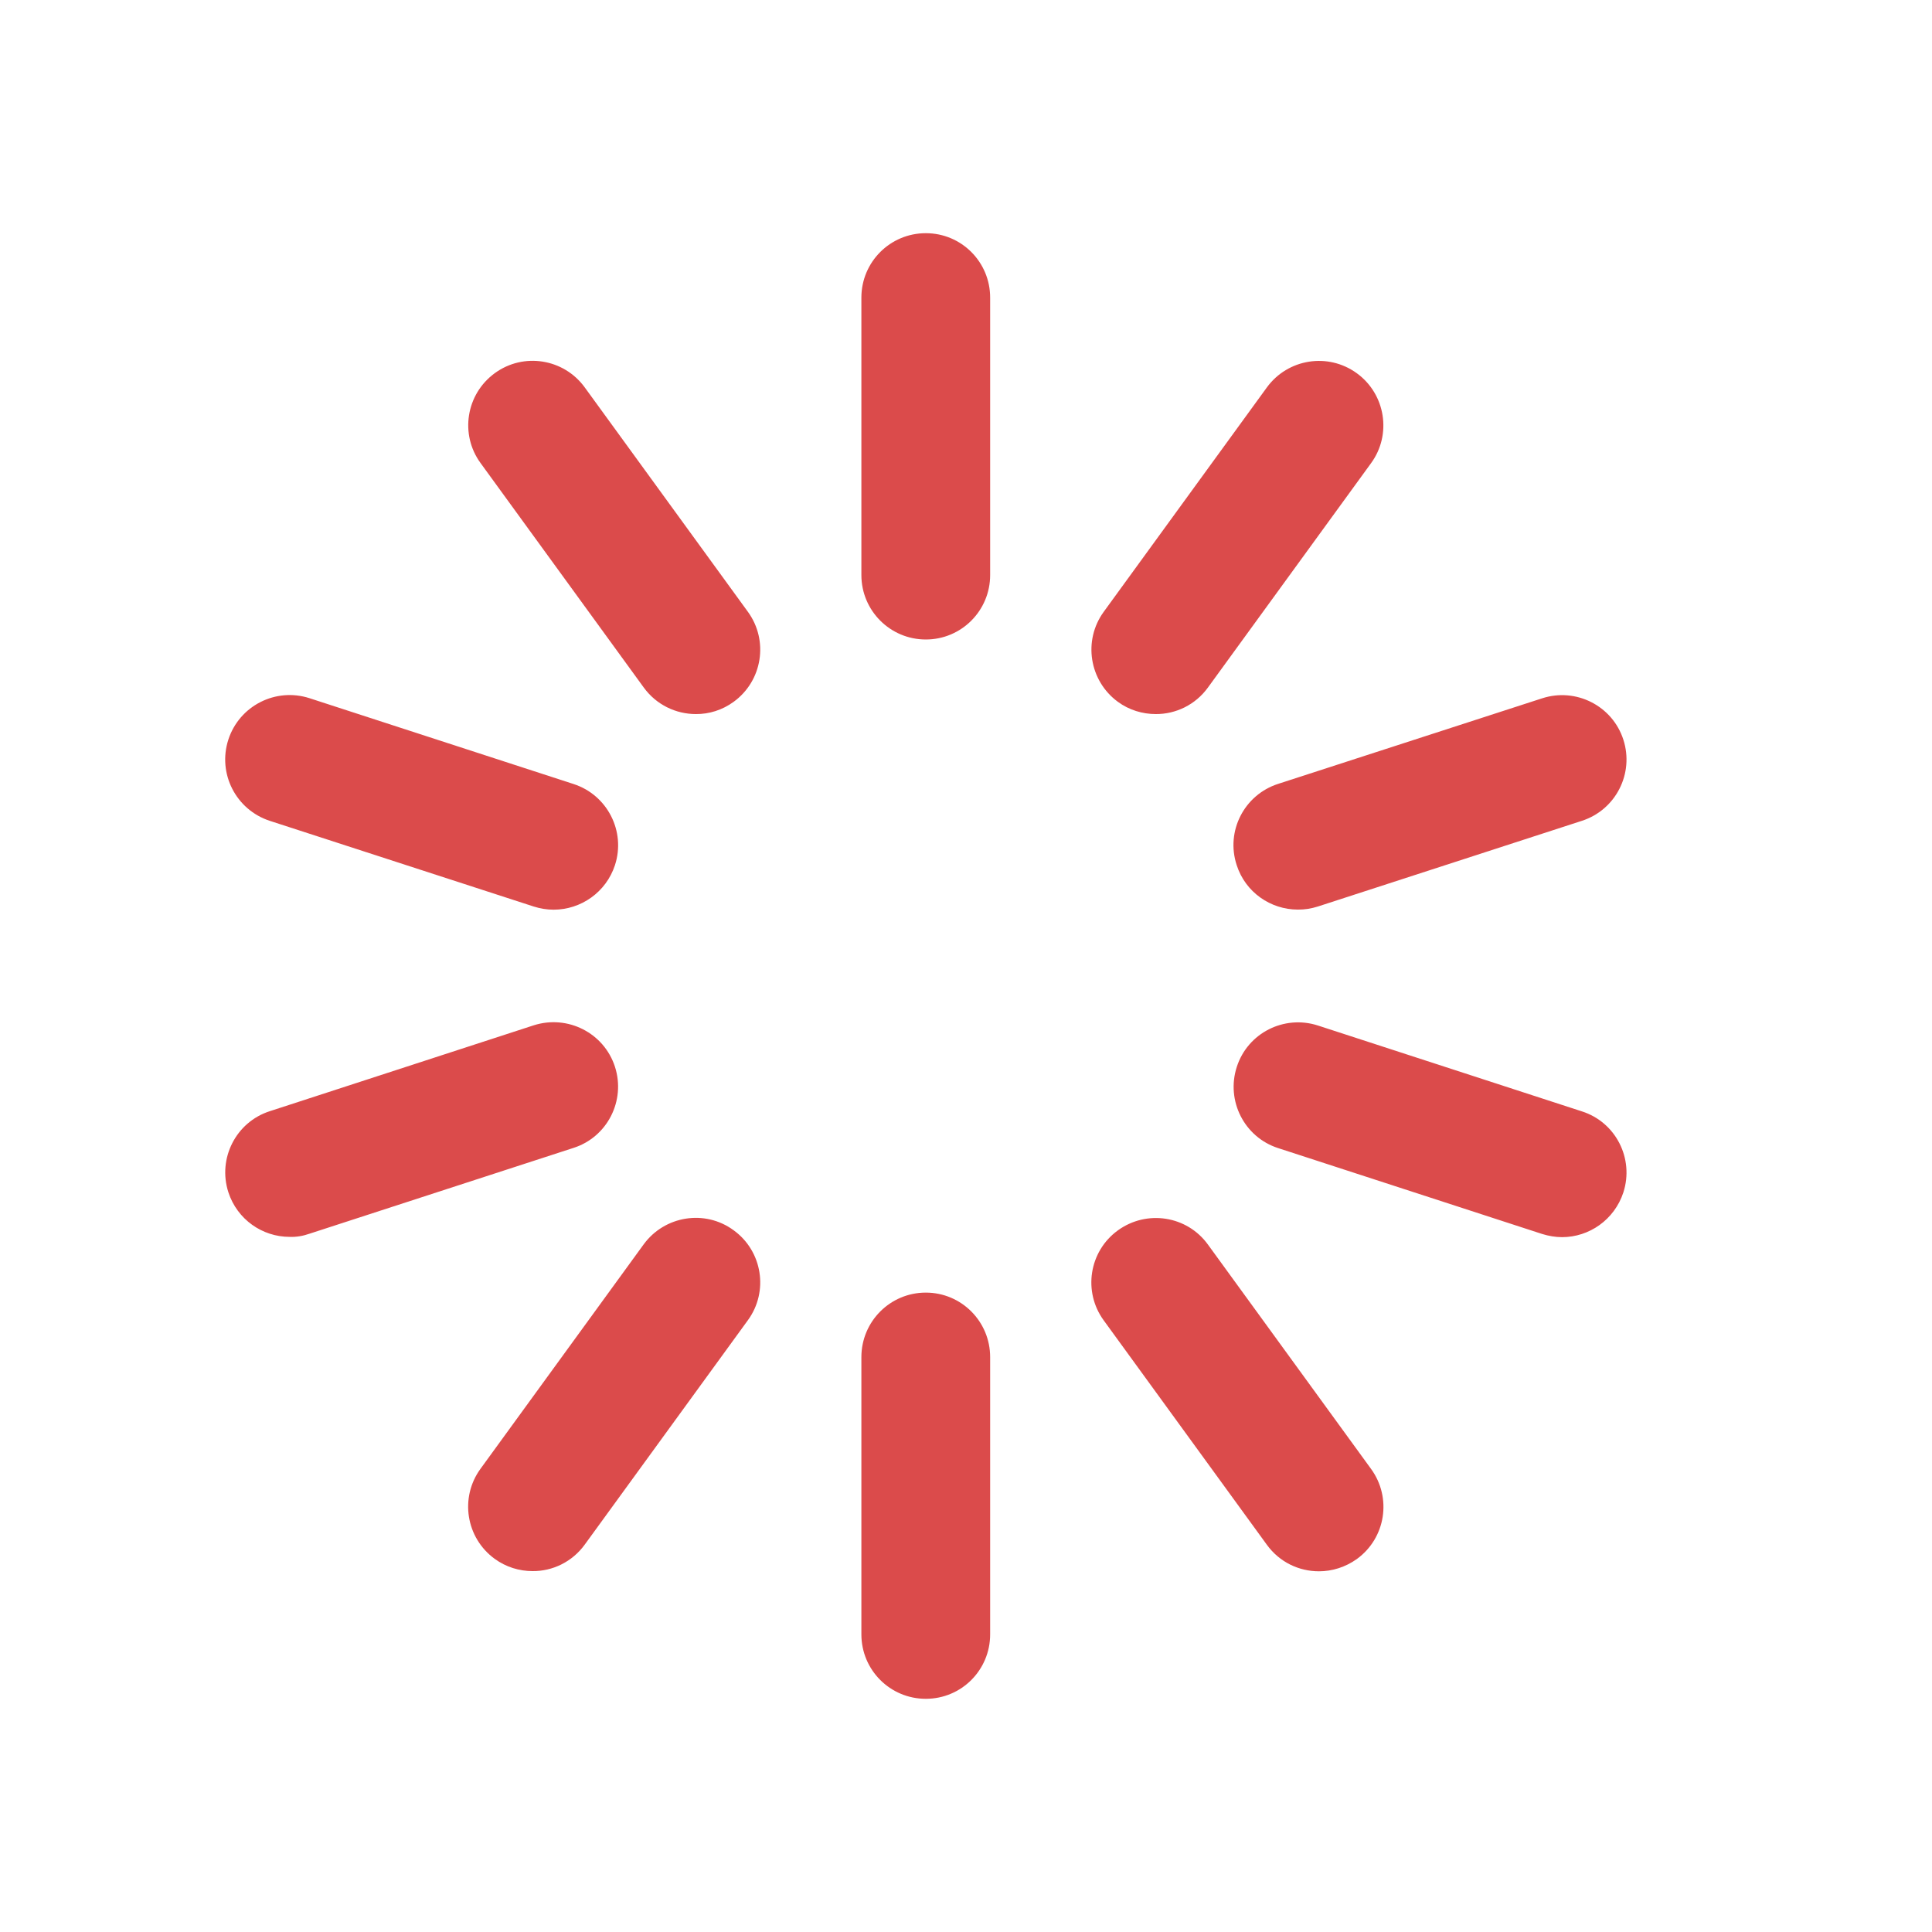 <?xml version="1.0" encoding="utf-8"?>
<!-- Generator: Adobe Illustrator 15.0.0, SVG Export Plug-In . SVG Version: 6.00 Build 0)  -->
<!DOCTYPE svg PUBLIC "-//W3C//DTD SVG 1.1//EN" "http://www.w3.org/Graphics/SVG/1.1/DTD/svg11.dtd">
<svg version="1.1" id="Calque_1" xmlns="http://www.w3.org/2000/svg" xmlns:xlink="http://www.w3.org/1999/xlink" x="0px" y="0px"
	 width="20px" height="20px" viewBox="0 0 20 20" enable-background="new 0 0 20 20" xml:space="preserve">
<path id="XMLID_93_" fill="#DB4B4B" d="M9.584,6.62c-0.369,0-0.667-0.299-0.667-0.667V3.081c0-0.369,0.298-0.667,0.667-0.667
	s0.666,0.298,0.666,0.667v2.872C10.25,6.321,9.953,6.62,9.584,6.62z M7.595,7.265c0.298-0.217,0.364-0.634,0.147-0.932L6.053,4.01
	C5.836,3.712,5.419,3.646,5.122,3.863C4.824,4.08,4.758,4.497,4.975,4.794l1.689,2.323c0.131,0.18,0.334,0.275,0.54,0.275
	C7.34,7.393,7.477,7.351,7.595,7.265z M6.366,8.956c0.114-0.35-0.079-0.727-0.429-0.84L3.205,7.228
	C2.854,7.114,2.478,7.306,2.364,7.656C2.25,8.007,2.442,8.382,2.792,8.497l2.732,0.887c0.069,0.022,0.138,0.033,0.207,0.033
	C6.013,9.417,6.274,9.237,6.366,8.956z M3.205,12.771l2.732-0.888c0.35-0.112,0.542-0.489,0.429-0.84
	c-0.114-0.351-0.49-0.541-0.841-0.429l-2.732,0.889c-0.35,0.112-0.542,0.489-0.429,0.839c0.092,0.283,0.353,0.462,0.634,0.462
	C3.067,12.807,3.136,12.795,3.205,12.771z M6.053,15.99l1.689-2.323c0.217-0.297,0.151-0.715-0.147-0.931
	c-0.297-0.219-0.715-0.151-0.932,0.146l-1.689,2.323c-0.217,0.298-0.151,0.715,0.147,0.932c0.118,0.086,0.256,0.127,0.392,0.127
	C5.719,16.266,5.923,16.169,6.053,15.99z M10.25,16.919v-2.87c0-0.369-0.297-0.668-0.666-0.668s-0.667,0.299-0.667,0.668v2.87
	c0,0.369,0.298,0.667,0.667,0.667S10.25,17.288,10.25,16.919z M14.046,16.139c0.3-0.218,0.364-0.635,0.147-0.933l-1.689-2.323
	c-0.216-0.298-0.633-0.363-0.932-0.146s-0.363,0.635-0.146,0.932l1.689,2.323c0.131,0.18,0.332,0.274,0.539,0.274
	C13.791,16.266,13.928,16.223,14.046,16.139z M16.805,12.344c0.113-0.35-0.078-0.727-0.429-0.839l-2.733-0.889
	c-0.35-0.113-0.727,0.077-0.84,0.429c-0.113,0.35,0.078,0.727,0.428,0.84l2.733,0.889c0.068,0.021,0.138,0.033,0.206,0.033
	C16.451,12.807,16.712,12.627,16.805,12.344z M13.643,9.384l2.733-0.887c0.351-0.114,0.542-0.49,0.429-0.84
	c-0.113-0.35-0.49-0.542-0.841-0.428L13.23,8.115c-0.351,0.114-0.543,0.49-0.428,0.84c0.09,0.282,0.352,0.461,0.633,0.461
	C13.505,9.417,13.574,9.406,13.643,9.384z M12.504,7.118l1.689-2.323c0.217-0.297,0.15-0.715-0.147-0.931
	c-0.298-0.217-0.714-0.151-0.931,0.146l-1.689,2.323c-0.217,0.298-0.15,0.715,0.146,0.932c0.117,0.086,0.256,0.127,0.393,0.127
	C12.171,7.393,12.374,7.297,12.504,7.118z"/>
</svg>
